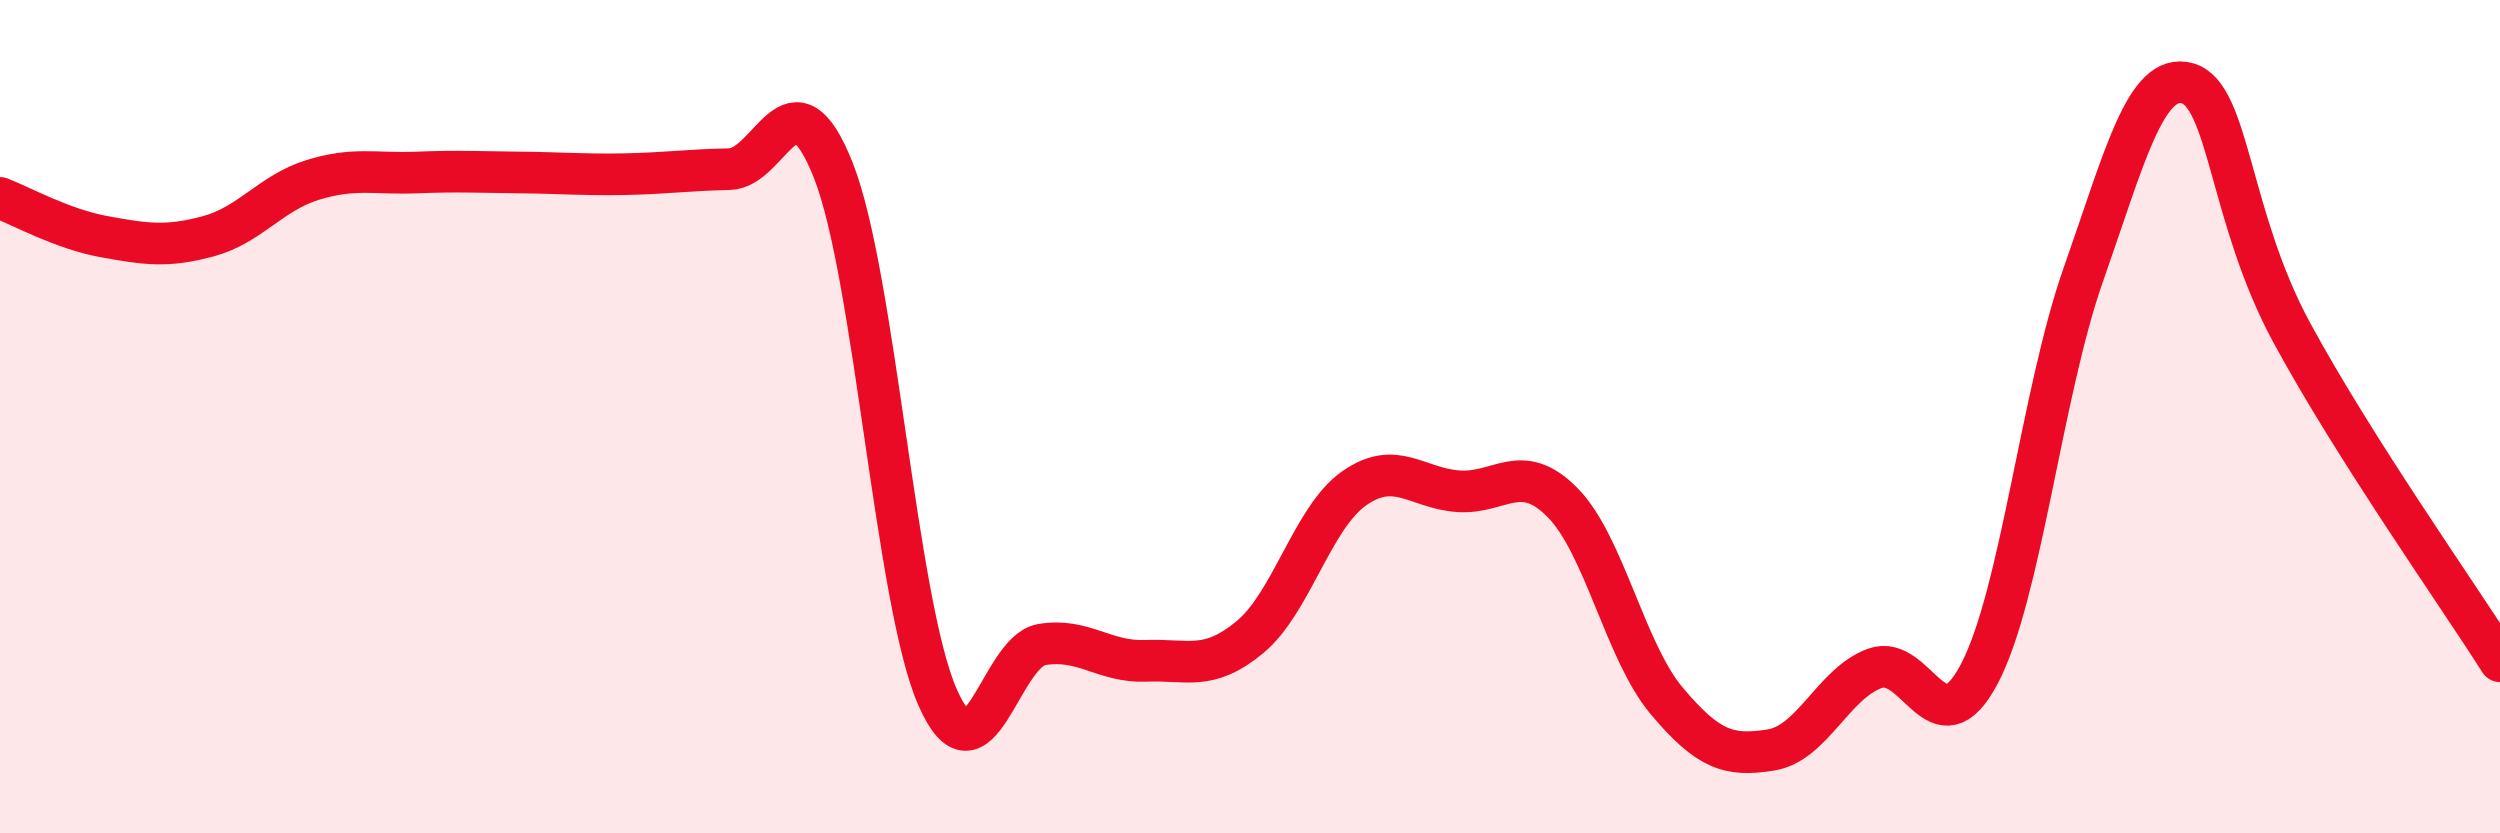 
    <svg width="60" height="20" viewBox="0 0 60 20" xmlns="http://www.w3.org/2000/svg">
      <path
        d="M 0,4.75 C 0.5,4.94 1.5,5.5 2.5,5.68 C 3.5,5.86 4,5.94 5,5.67 C 6,5.4 6.5,4.63 7.5,4.32 C 8.5,4.01 9,4.18 10,4.14 C 11,4.1 11.5,4.13 12.5,4.14 C 13.5,4.15 14,4.2 15,4.18 C 16,4.16 16.5,4.08 17.5,4.06 C 18.5,4.04 19,1.56 20,4.09 C 21,6.62 21.5,14.45 22.5,16.73 C 23.5,19.01 24,15.64 25,15.47 C 26,15.3 26.5,15.9 27.5,15.86 C 28.5,15.82 29,16.12 30,15.29 C 31,14.46 31.5,12.42 32.5,11.72 C 33.5,11.02 34,11.72 35,11.79 C 36,11.86 36.5,11.05 37.5,12.06 C 38.5,13.07 39,15.63 40,16.82 C 41,18.01 41.5,18.16 42.5,18 C 43.5,17.84 44,16.4 45,16.04 C 46,15.68 46.5,18.07 47.5,16.18 C 48.5,14.29 49,9.43 50,6.59 C 51,3.75 51.5,1.72 52.5,2 C 53.5,2.28 53.5,5.21 55,7.98 C 56.5,10.75 59,14.29 60,15.87L60 20L0 20Z"
        fill="#EB0A25"
        opacity="0.1"
        stroke-linecap="round"
        stroke-linejoin="round"
      />
      <path
        d="M 0,4.75 C 0.5,4.94 1.5,5.5 2.5,5.68 C 3.5,5.86 4,5.94 5,5.67 C 6,5.4 6.5,4.63 7.5,4.32 C 8.5,4.01 9,4.18 10,4.14 C 11,4.1 11.5,4.13 12.5,4.14 C 13.5,4.15 14,4.2 15,4.18 C 16,4.16 16.5,4.08 17.5,4.06 C 18.5,4.04 19,1.56 20,4.09 C 21,6.62 21.5,14.45 22.5,16.73 C 23.5,19.01 24,15.64 25,15.47 C 26,15.3 26.5,15.9 27.5,15.86 C 28.5,15.82 29,16.12 30,15.29 C 31,14.46 31.5,12.42 32.5,11.72 C 33.5,11.02 34,11.72 35,11.79 C 36,11.86 36.5,11.05 37.5,12.06 C 38.5,13.07 39,15.63 40,16.82 C 41,18.01 41.5,18.16 42.5,18 C 43.5,17.84 44,16.4 45,16.04 C 46,15.68 46.5,18.07 47.5,16.18 C 48.5,14.29 49,9.43 50,6.59 C 51,3.75 51.5,1.72 52.5,2 C 53.5,2.28 53.5,5.21 55,7.98 C 56.5,10.75 59,14.29 60,15.87"
        stroke="#EB0A25"
        stroke-width="1"
        fill="none"
        stroke-linecap="round"
        stroke-linejoin="round"
      />
    </svg>
  
